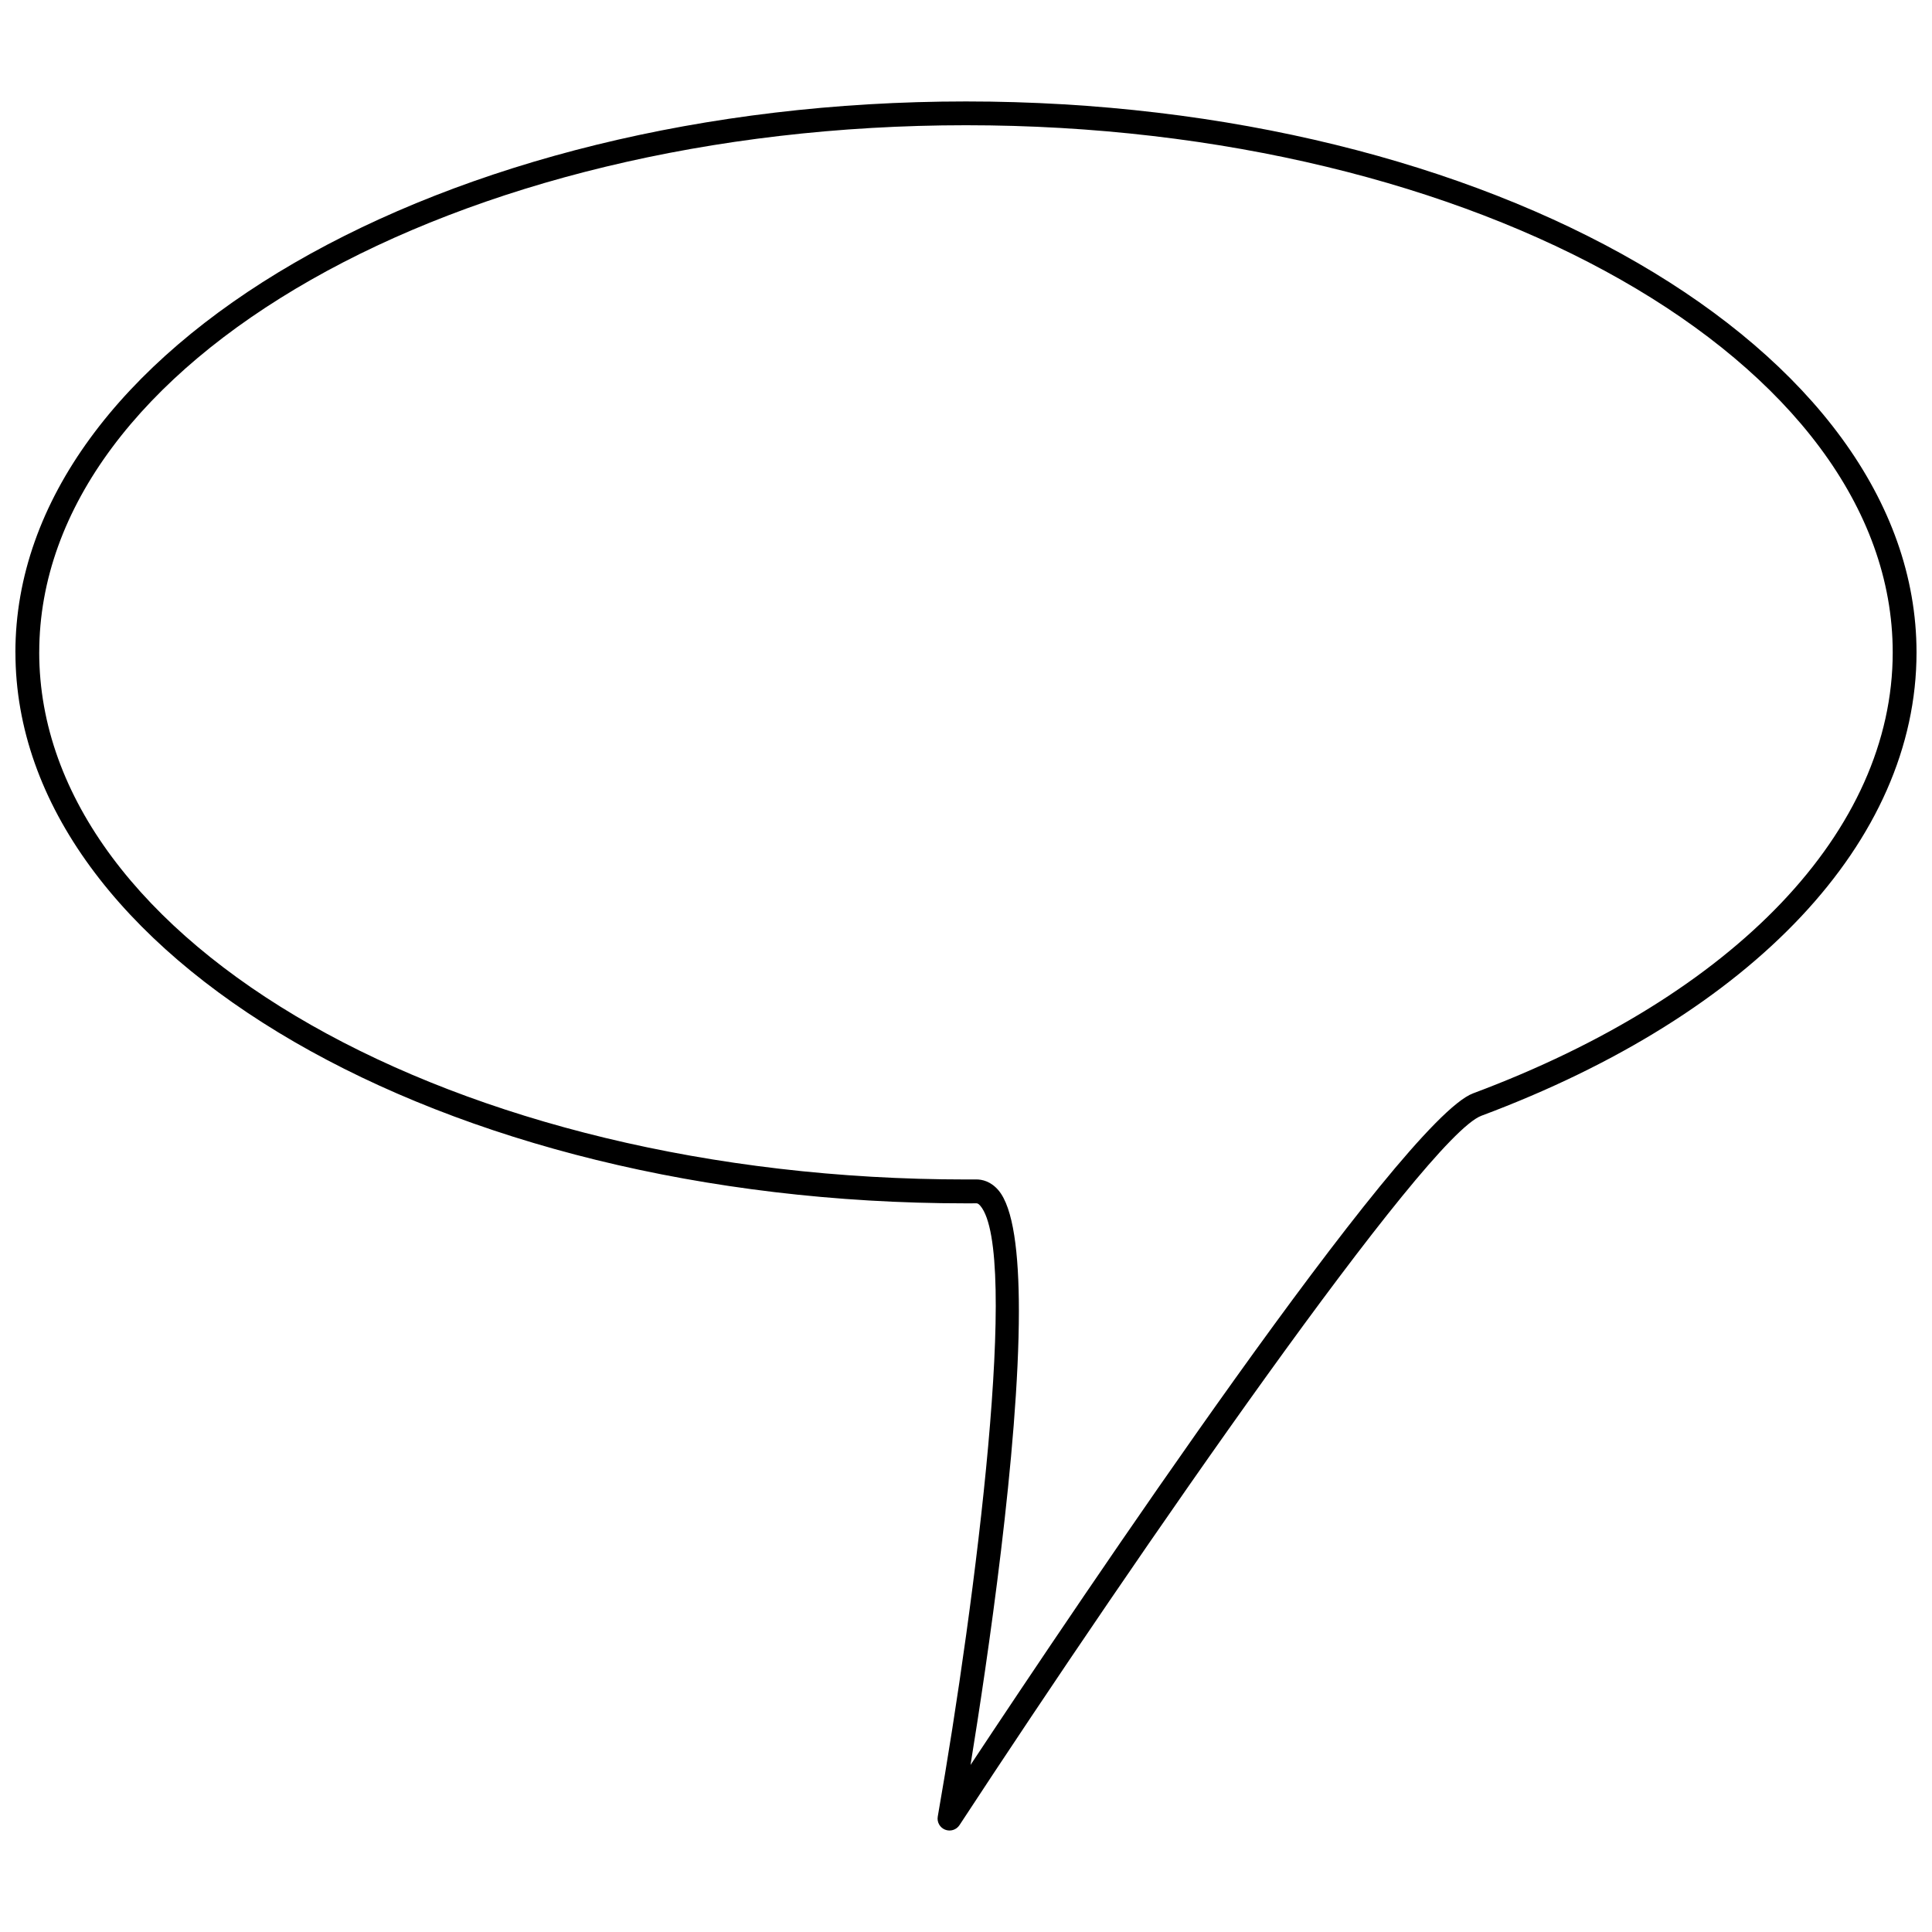 <?xml version="1.0" encoding="UTF-8"?>
<!-- Uploaded to: SVG Repo, www.svgrepo.com, Generator: SVG Repo Mixer Tools -->
<svg fill="#000000" width="800px" height="800px" version="1.1" viewBox="144 144 512 512" xmlns="http://www.w3.org/2000/svg">
 <path d="m148.09 316.89c0 80.508 113 146.01 251.91 146.01l2.738-0.008c0.164 0 0.504-0.008 1.059 0.656 10.375 12.266-1.066 103.52-11.281 161.86-0.258 1.469 0.555 2.926 1.949 3.477 1.395 0.551 2.977 0.051 3.805-1.199 47.539-72.562 123.6-182.5 138.32-188 72.203-26.98 115.31-72.883 115.31-122.78-0.004-80.512-113-146.02-251.91-146.02-138.91 0-251.91 65.504-251.91 146.01zm6.309 0c0-77.027 110.18-139.7 245.6-139.7s245.59 62.668 245.59 139.7c0 47.16-41.574 90.84-111.21 116.86-18.836 7.043-104.62 134.83-133.18 177.98 4.449-27.43 12.816-83.801 12.816-120.35 0-15.422-1.488-27.289-5.402-31.926-2.039-2.402-4.348-2.902-5.926-2.891l-2.695 0.008c-135.42 0.004-245.6-62.664-245.6-139.7z"/>
</svg>
